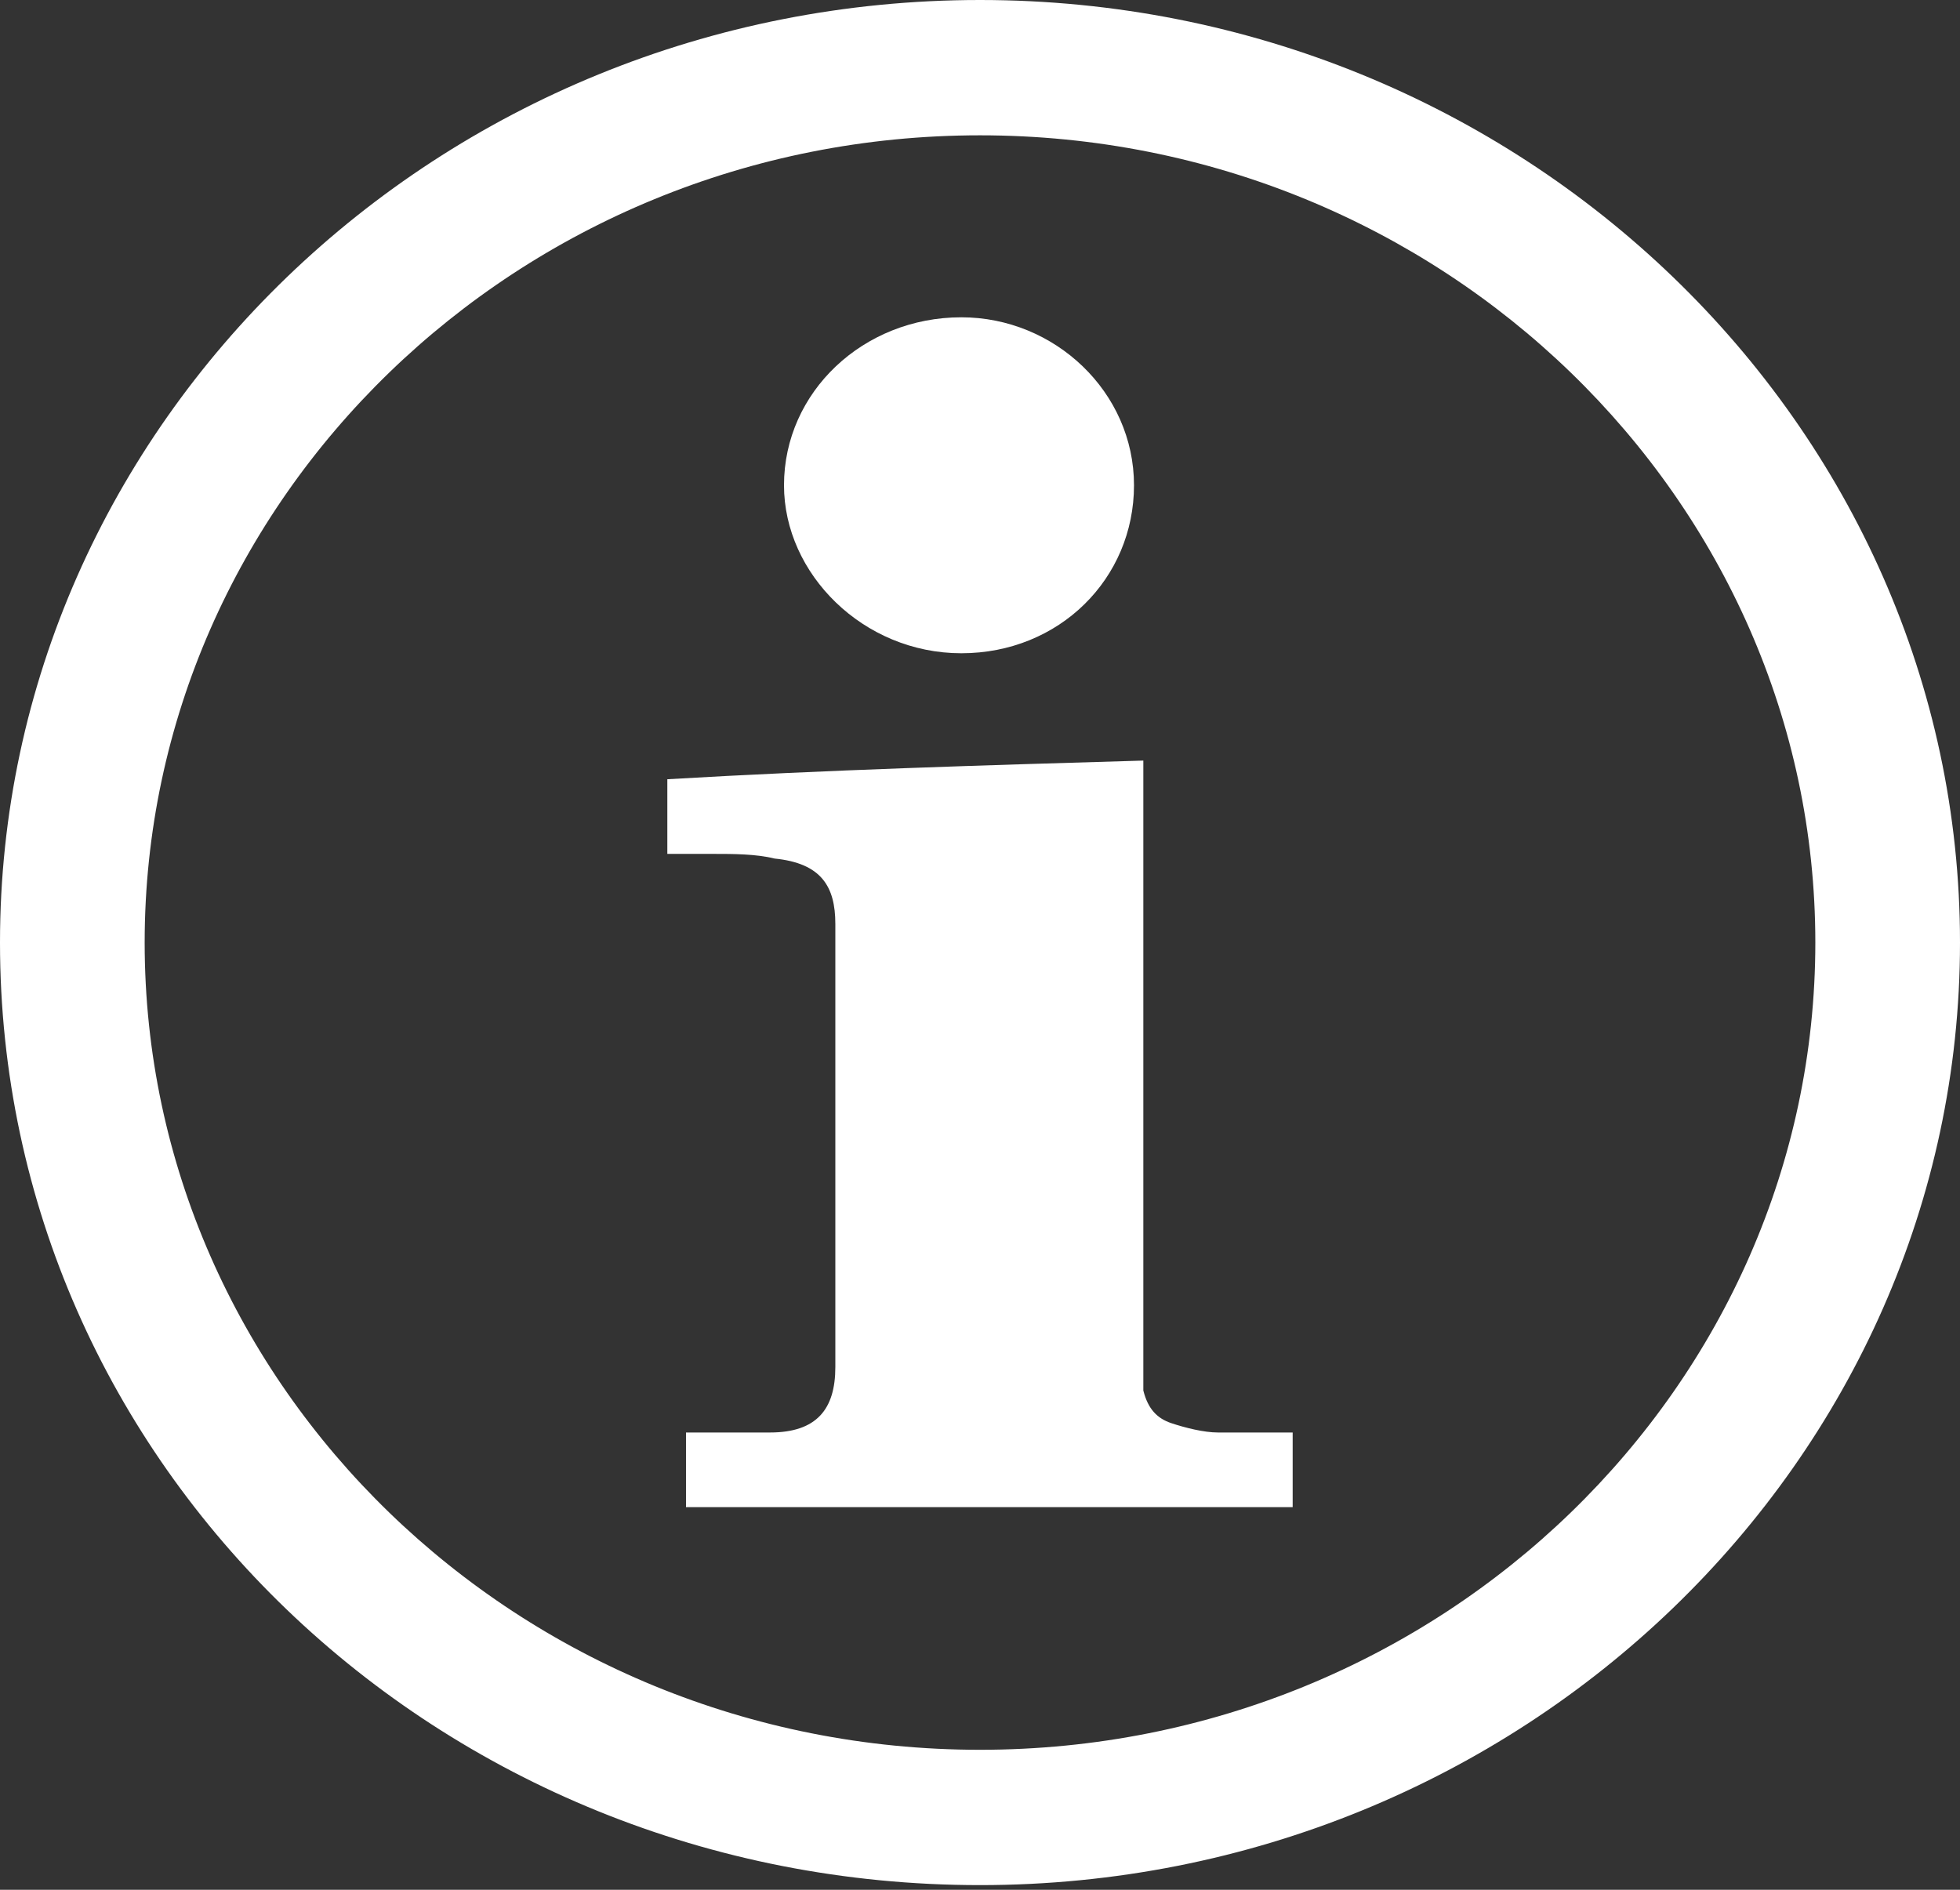 <?xml version="1.0" encoding="utf-8"?>
<!-- Generator: Adobe Illustrator 27.1.1, SVG Export Plug-In . SVG Version: 6.00 Build 0)  -->
<svg version="1.1" id="Ebene_1" xmlns="http://www.w3.org/2000/svg" xmlns:xlink="http://www.w3.org/1999/xlink" x="0px" y="0px"
	 viewBox="0 0 42 40.5" style="enable-background:new 0 0 42 40.5;" xml:space="preserve">
<rect x="0" y="0" width="42" height="40.5" fill="#333333" stroke="none"/>
<style type="text/css">
	.st0{clip-path:url(#SVGID_00000112619900257086304210000002003975820334055821_);fill:#ffffff;}
</style>
<g>
	<defs>
		<rect id="SVGID_1_" width="42" height="40.5"/>
	</defs>
	<clipPath id="SVGID_00000180361151680653609230000001908357947174558386_">
		<use xlink:href="#SVGID_1_"  style="overflow:visible;"/>
	</clipPath>
	<path style="clip-path:url(#SVGID_00000180361151680653609230000001908357947174558386_);fill:#ffffff;" d="M21,37.5
		c-9.9,0-17.9-7.8-17.9-17.3S11.1,2.9,21,2.9s17.9,7.8,17.9,17.3S30.9,37.5,21,37.5 M21,0C9.4,0,0,9.1,0,20.2
		c0,11.2,9.4,20.2,21,20.2s21-9.1,21-20.2C42,9.1,32.6,0,21,0"/>
	<path style="clip-path:url(#SVGID_00000180361151680653609230000001908357947174558386_);fill:#ffffff;" d="M26.1,30.7
		c-0.3,0-0.7-0.1-1-0.2c-0.3-0.1-0.5-0.3-0.6-0.7c0-0.1,0-0.3,0-0.4c0-4.3,0-8.5,0-12.8v-0.3c-3.4,0.1-6.8,0.2-10.2,0.4v1.6
		c0.3,0,0.7,0,1,0c0.4,0,0.9,0,1.3,0.1c1,0.1,1.3,0.6,1.3,1.4c0,2.1,0,4.2,0,6.2c0,1.1,0,2.2,0,3.3c0,0.9-0.4,1.4-1.4,1.4
		c-0.5,0-1.1,0-1.6,0c-0.1,0-0.2,0-0.2,0v1.6h13v-1.6C27.1,30.7,26.6,30.7,26.1,30.7"/>
	<path style="clip-path:url(#SVGID_00000180361151680653609230000001908357947174558386_);fill:#ffffff;" d="M20.6,14
		c2.1,0,3.7-1.6,3.7-3.6c0-2-1.7-3.6-3.7-3.6c-2.1,0-3.8,1.6-3.8,3.6C16.8,12.3,18.5,14,20.6,14"/>
</g>
</svg>
